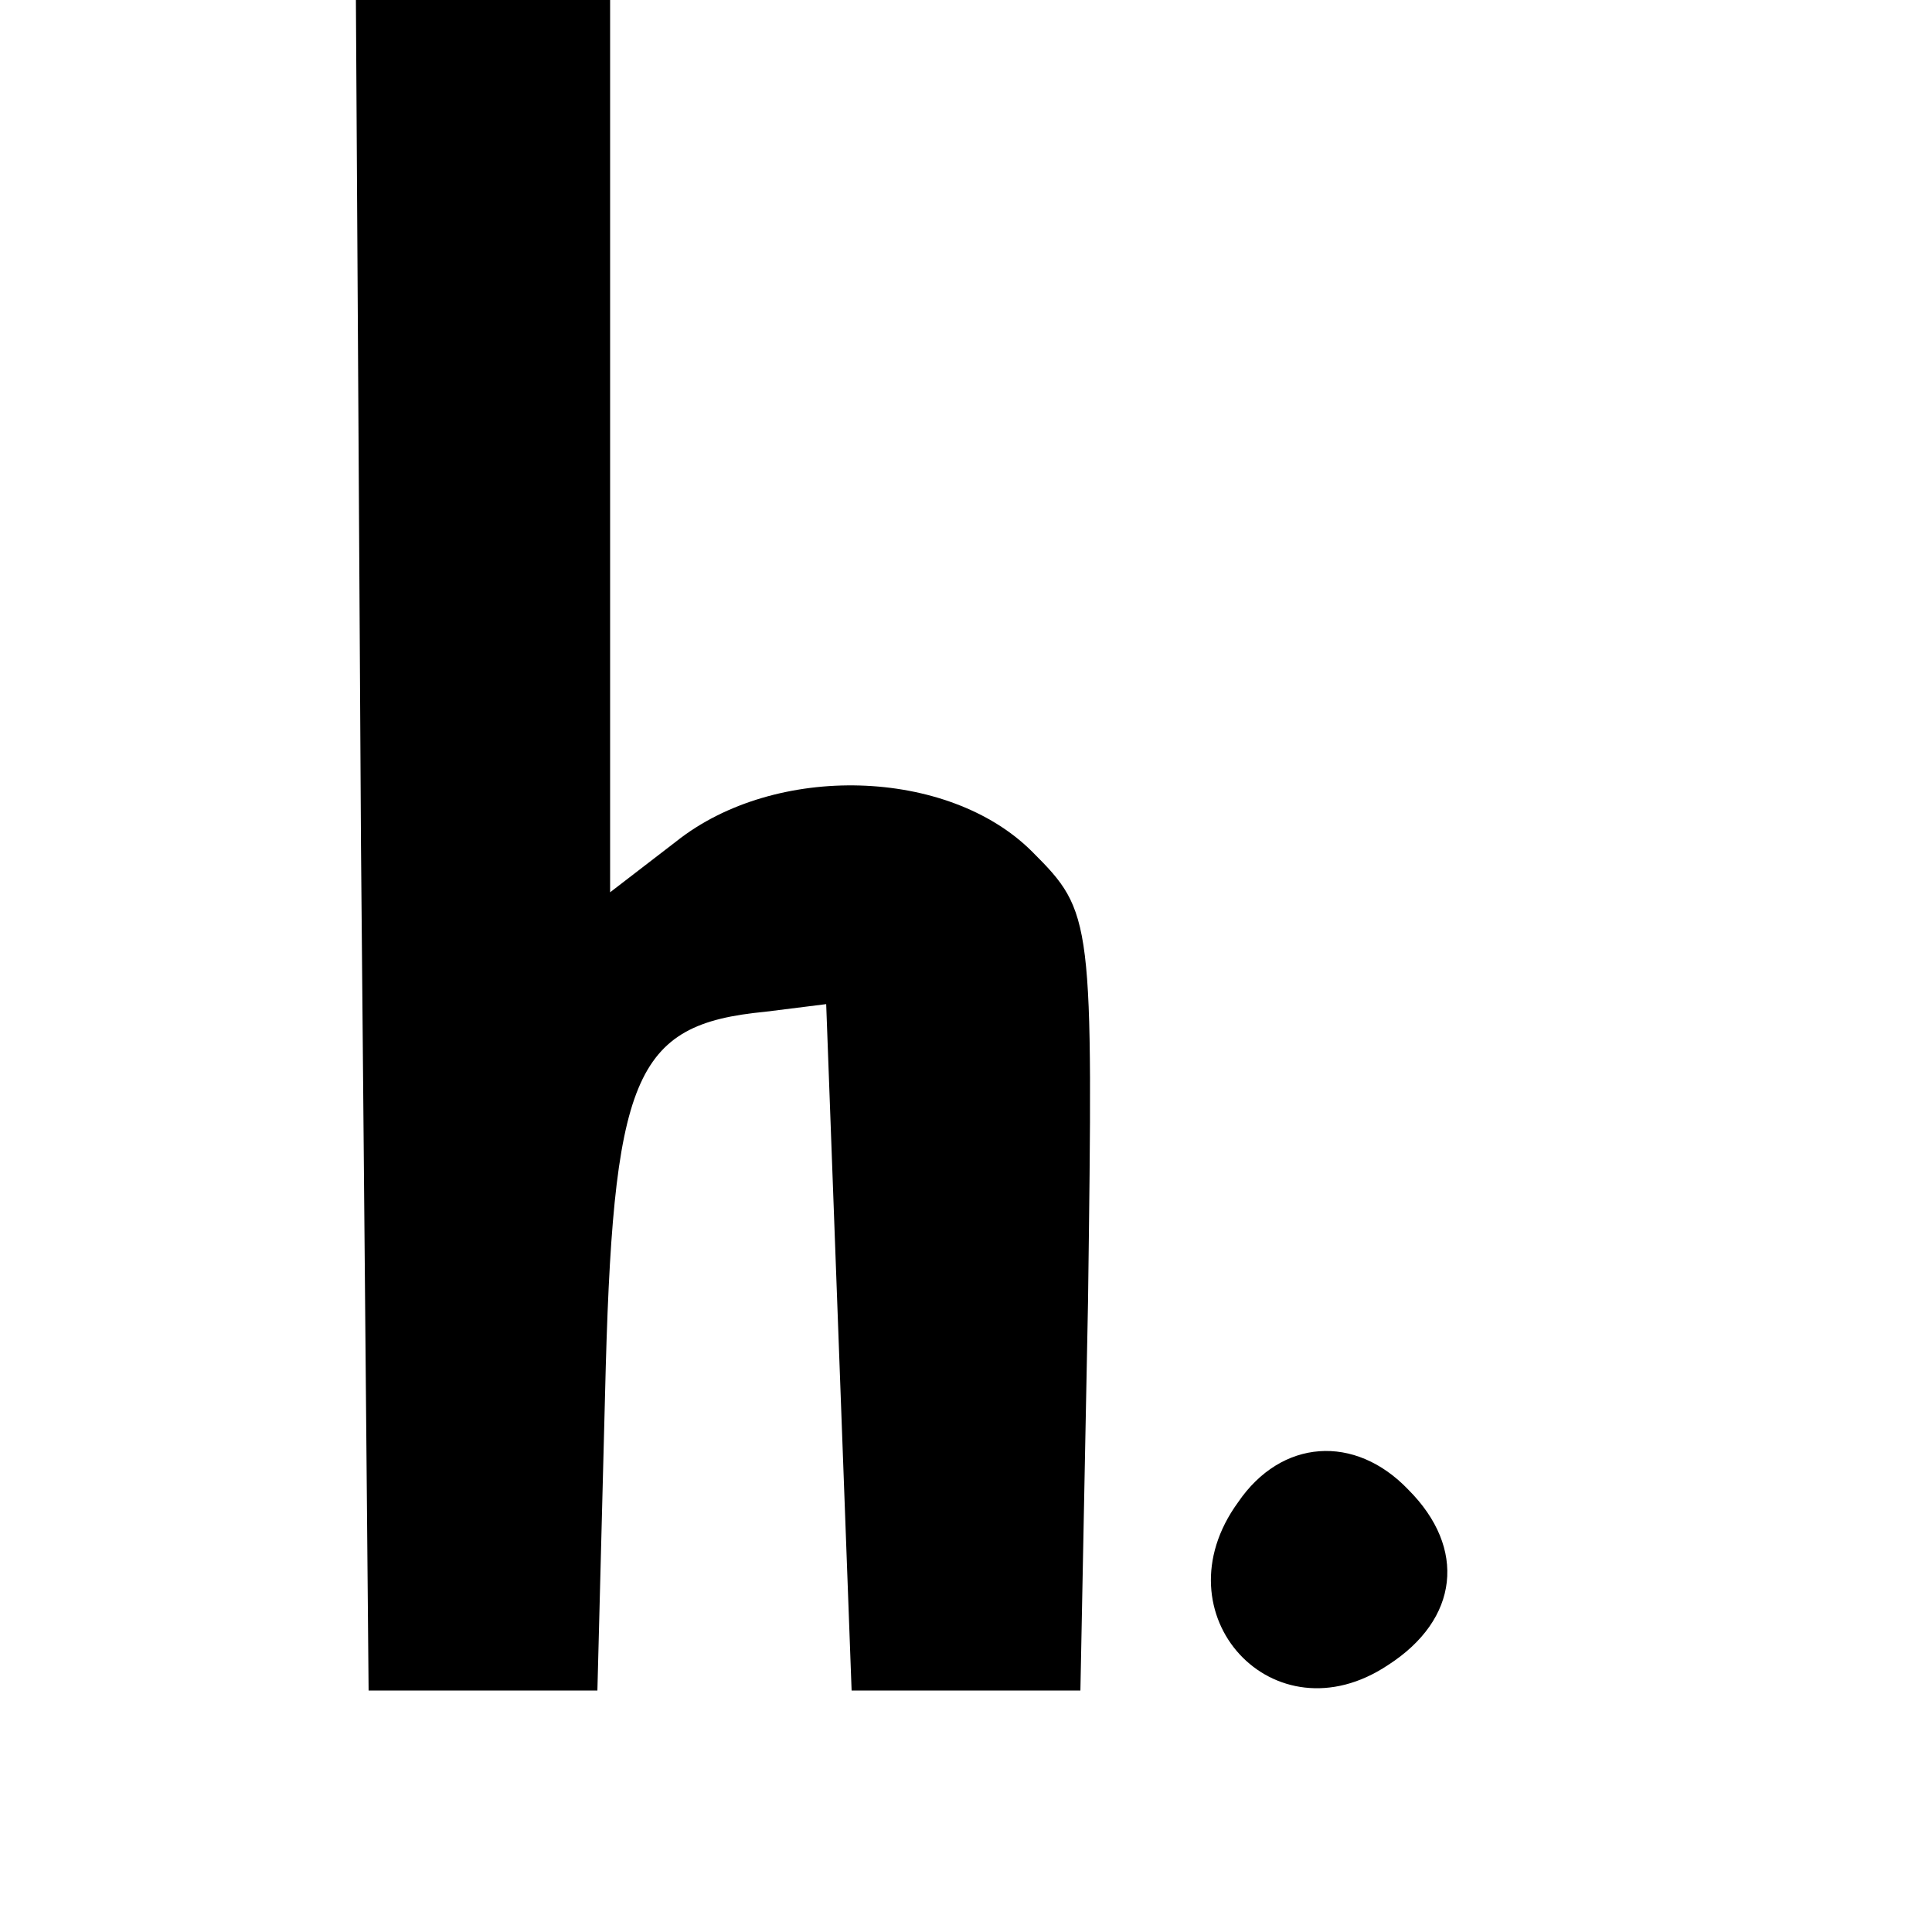 <?xml version="1.0" standalone="no"?>
<!DOCTYPE svg PUBLIC "-//W3C//DTD SVG 20010904//EN"
 "http://www.w3.org/TR/2001/REC-SVG-20010904/DTD/svg10.dtd">
<svg version="1.0" xmlns="http://www.w3.org/2000/svg"
 width="76pt" height="76pt" viewBox="0 0 76 76"
 preserveAspectRatio="xMidYMid meet">
<g transform="translate(0,76) scale(0.1,-0.1)"
fill="#000000" stroke="none">
<path d="M142 428 l3 -333 45 0 45 0 3 116 c3 126 11 146 63 151 l24 3 5 -135
5 -135 45 0 45 0 3 153 c2 151 2 153 -22 177 -33 33 -101 35 -140 4 l-26 -20
0 175 0 176 -50 0 -50 0 2 -332z"/>
<path d="M487 169 c-32 -44 14 -94 59 -64 28 18 31 46 8 69 -21 22 -50 20 -67
-5z"/>
</g>
</svg>
